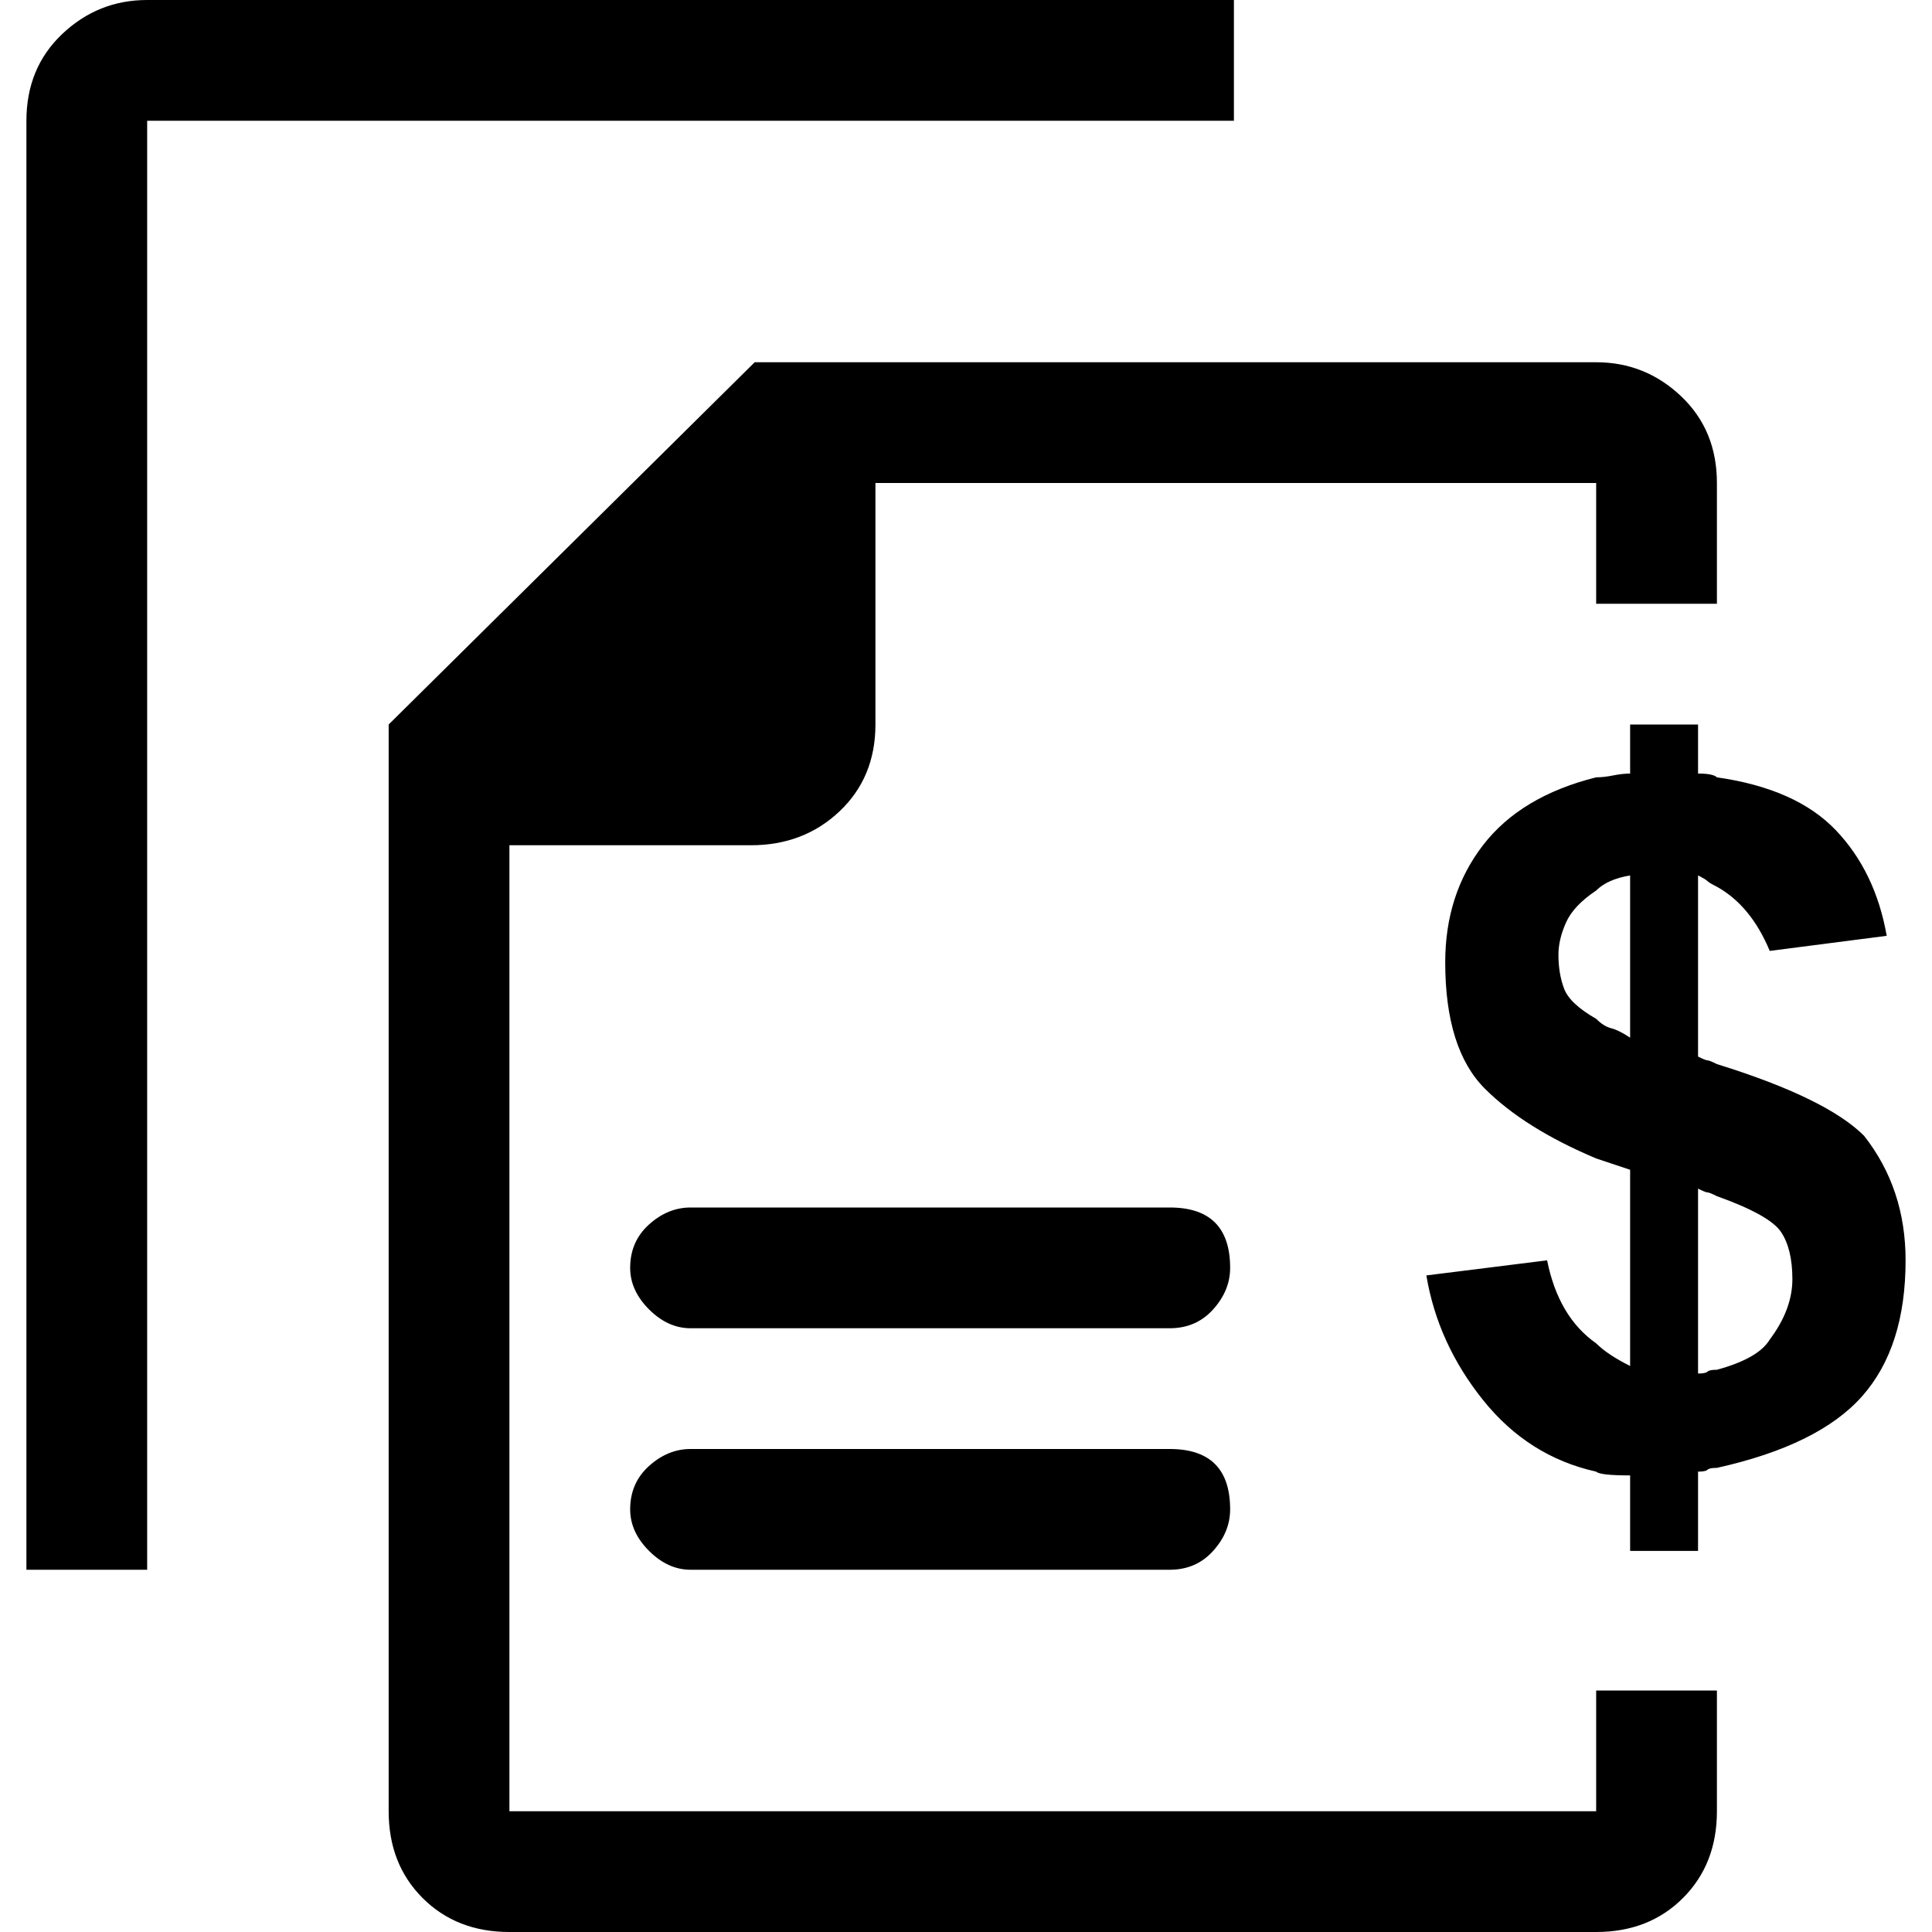 <svg xmlns="http://www.w3.org/2000/svg" viewBox="0 0 512 512">
	<path d="M103 480V192l97-96h223q13 0 22.5 9t9.5 23v32h-32v-32H232v64q0 14-9.5 23t-23.5 9h-64v256h288v-32h32v32q0 14-9 23t-23 9H135q-14 0-23-9t-9-23zM7 416V32q0-14 9.5-23T39 0h288v32H39v384H7zm371-78l32-4q3 15 13 22 3 3 9 6v-52l-9-3q-19-8-29.5-18.5T383 255q0-18 10-31t30-18q2 0 4.5-.5t4.5-.5v-13h18v13q4 0 5 1 21 3 31.5 14t13.5 28l-31 4q-5-12-14-17-2-1-2.5-1.5T450 232v48q2 1 2.5 1t2.5 1q29 9 39 19 11 14 11 33 0 23-11.5 36T455 389q-2 0-2.5.5t-2.5.5v21h-18v-20q-8 0-9-1-18-4-30-19t-15-33zm-195-18h127q16 0 16 16 0 6-4.5 11t-11.5 5H183q-6 0-11-5t-5-11q0-7 5-11.5t11-4.5zm0 64h127q16 0 16 16 0 6-4.5 11t-11.5 5H183q-6 0-11-5t-5-11q0-7 5-11.5t11-4.5zm272-21q11-3 14-8 6-8 6-16t-3-12.5-17-9.5q-2-1-2.5-1t-2.5-1v49q2 0 2.5-.5t2.5-.5zm-42-110q0 5 1.5 9t8.5 8q2 2 4 2.5t5 2.5v-43q-6 1-9 4-6 4-8 8.5t-2 8.5z"/>
</svg>